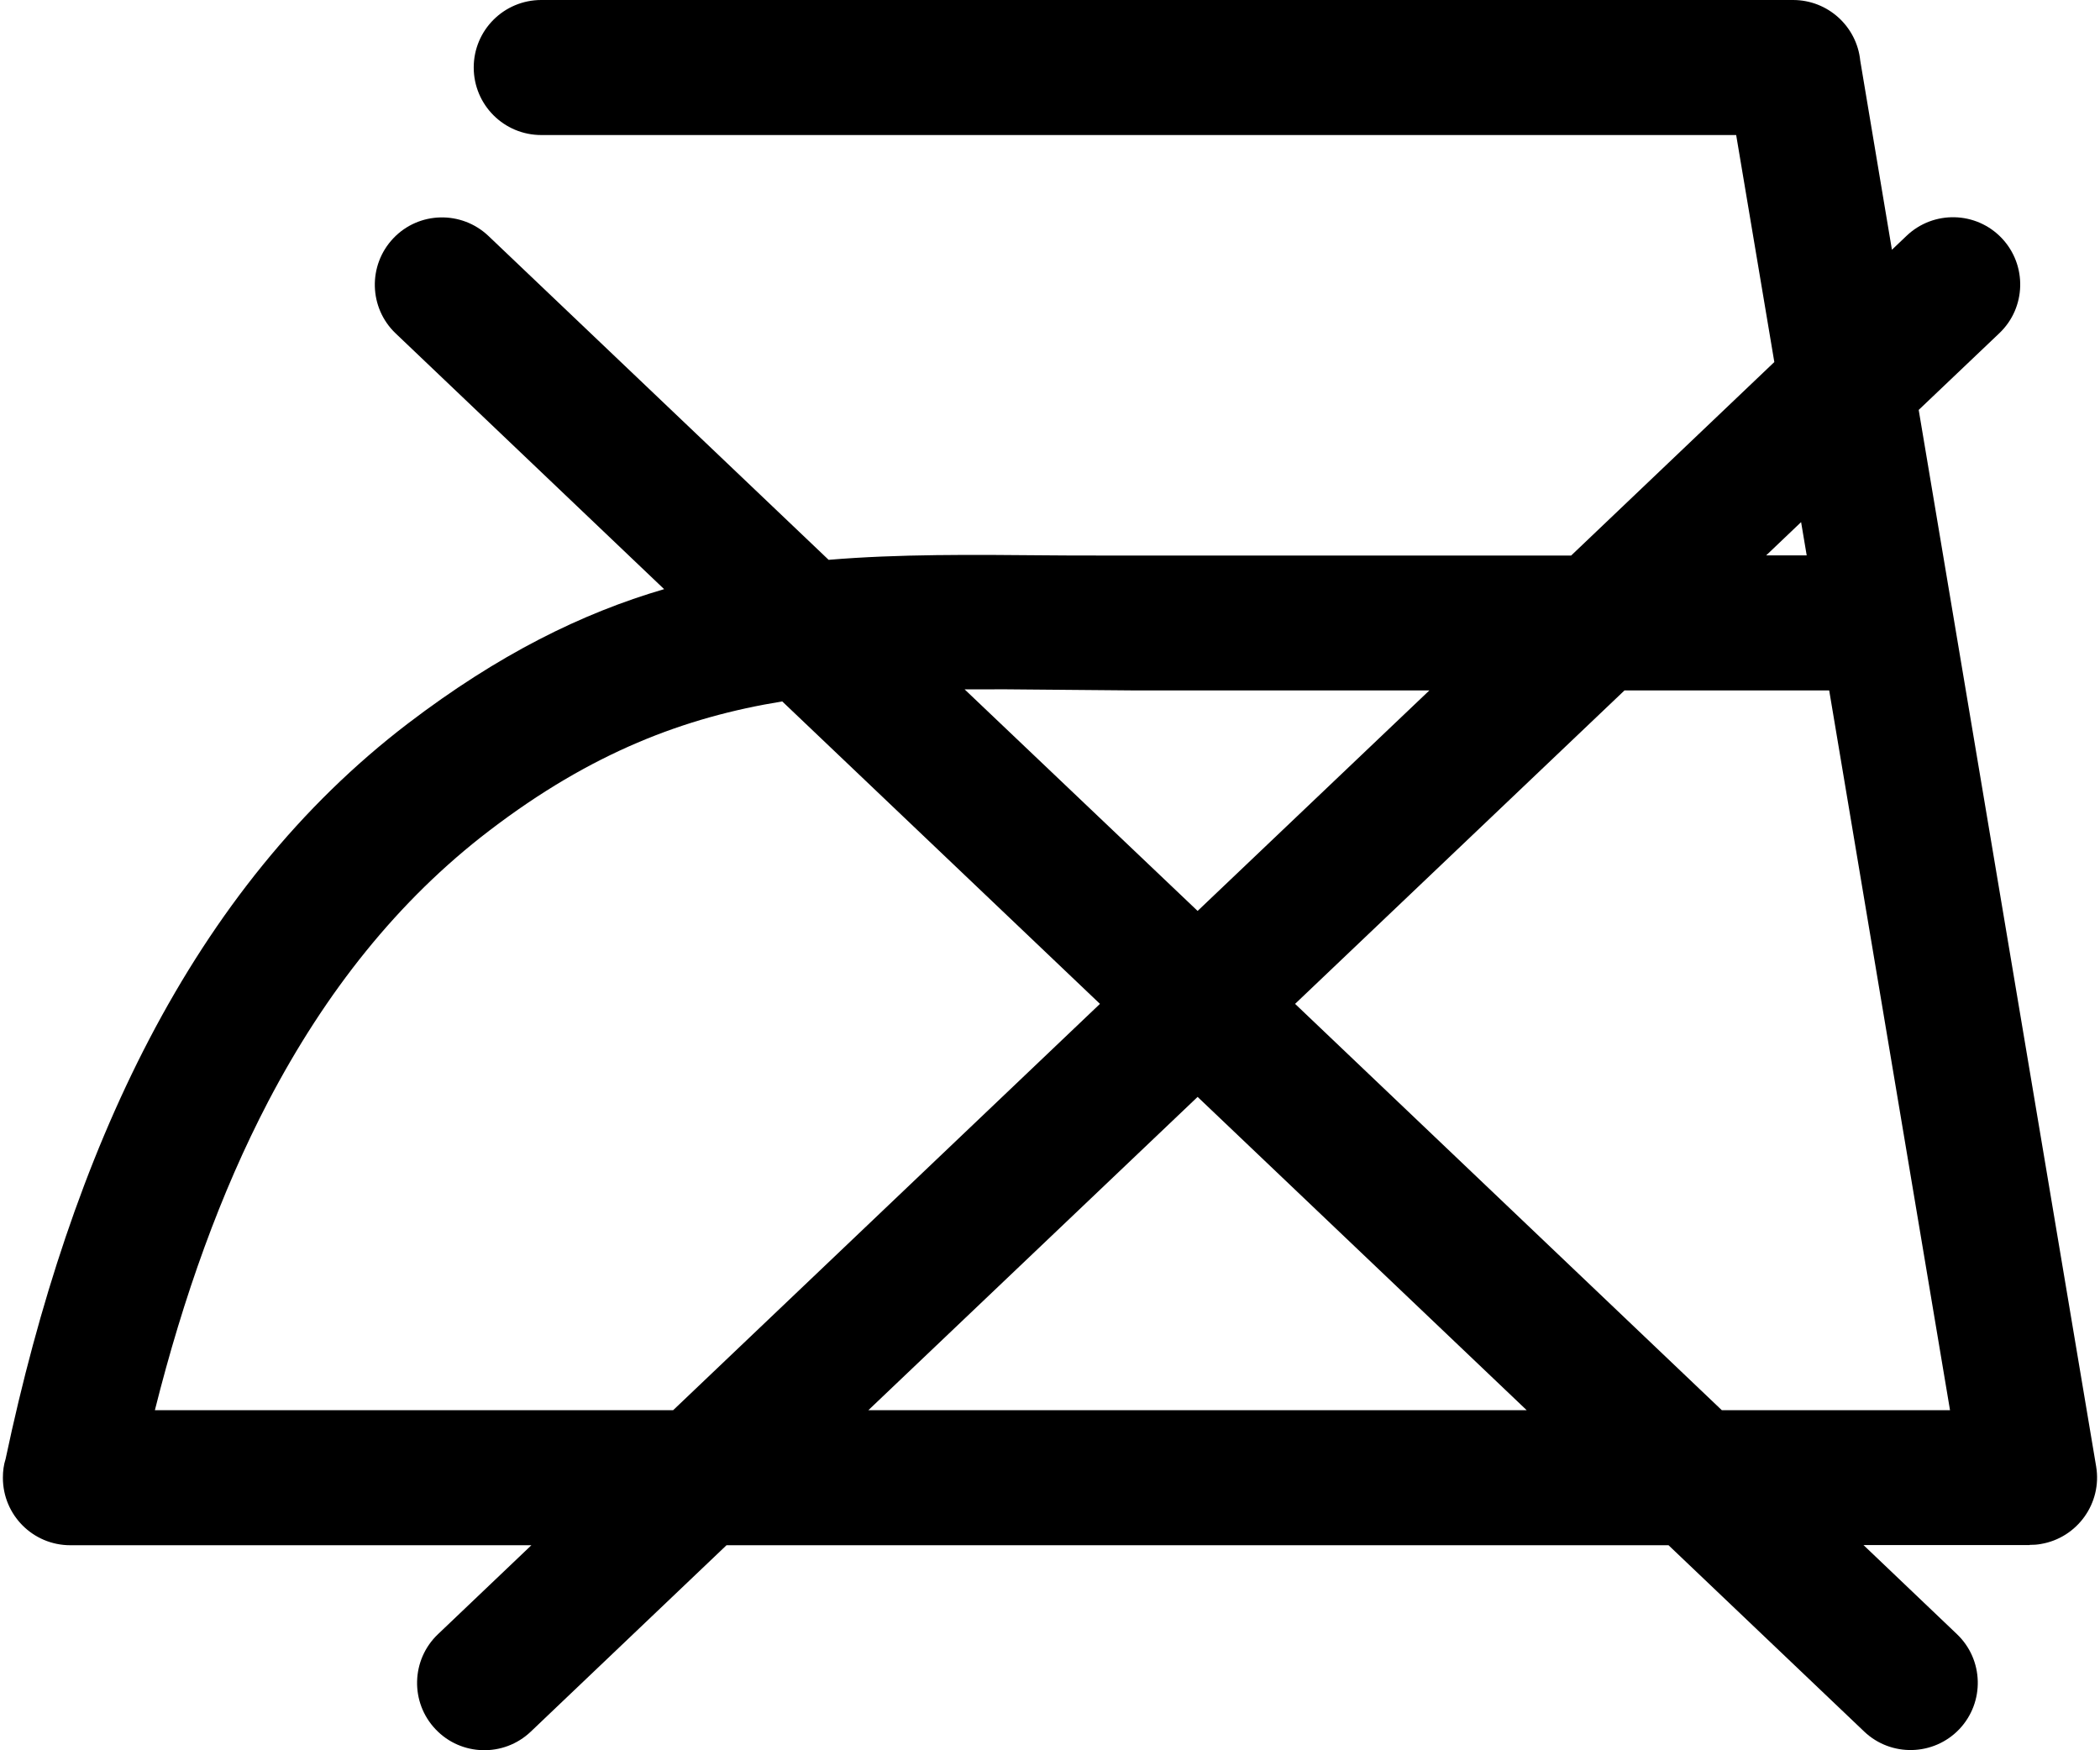 <svg width="24" height="20" viewBox="0 0 24 20" fill="none" xmlns="http://www.w3.org/2000/svg">
<g clip-path="url(#clip0_6532_189)">
<path d="M6.186 1.543C5.759 1.543 5.414 1.198 5.414 0.771C5.414 0.345 5.759 0 6.186 0H20.492C20.892 0 21.221 0.304 21.26 0.693L21.622 2.854L21.79 2.694C22.097 2.402 22.584 2.413 22.877 2.721C23.169 3.029 23.157 3.516 22.849 3.808L21.928 4.684L23.956 16.757C24.026 17.176 23.741 17.573 23.323 17.643C23.28 17.651 23.237 17.653 23.196 17.653V17.655H21.297L22.364 18.672C22.672 18.964 22.684 19.451 22.392 19.759C22.099 20.066 21.612 20.078 21.305 19.786L19.069 17.657H8.303L6.065 19.788C5.757 20.08 5.27 20.068 4.978 19.76C4.686 19.453 4.698 18.966 5.005 18.674L6.073 17.657H0.804C0.377 17.657 0.033 17.312 0.033 16.886C0.033 16.811 0.042 16.739 0.064 16.671C0.44 14.895 0.972 13.28 1.704 11.878C2.462 10.427 3.432 9.207 4.661 8.268C5.697 7.478 6.647 7.008 7.59 6.732L4.522 3.81C4.215 3.518 4.203 3.031 4.495 2.723C4.787 2.415 5.274 2.404 5.582 2.696L9.47 6.397C10.27 6.33 11.102 6.338 12.01 6.346C12.138 6.348 12.267 6.348 12.925 6.348H17.956L20.278 4.137L19.842 1.543H6.186ZM17.448 16.114L13.687 12.534L9.924 16.114H17.448ZM12.571 11.471L8.94 8.015C7.824 8.196 6.758 8.6 5.594 9.49C4.548 10.288 3.72 11.336 3.065 12.587C2.522 13.627 2.097 14.811 1.77 16.114H7.693L12.571 11.471ZM11.024 7.877L13.687 10.409L16.336 7.889H12.923L11.996 7.881C11.663 7.877 11.34 7.875 11.024 7.877ZM14.801 11.471L19.678 16.114H22.286L20.905 7.889H18.566L14.801 11.471ZM20.185 6.346H20.648L20.584 5.966L20.185 6.346Z" fill="black"/>
</g>
<defs>
<clipPath id="clip0_6532_189">
<rect width="23.935" height="20" fill="white" transform="translate(0.033)"/>
</clipPath>
</defs>
</svg>
